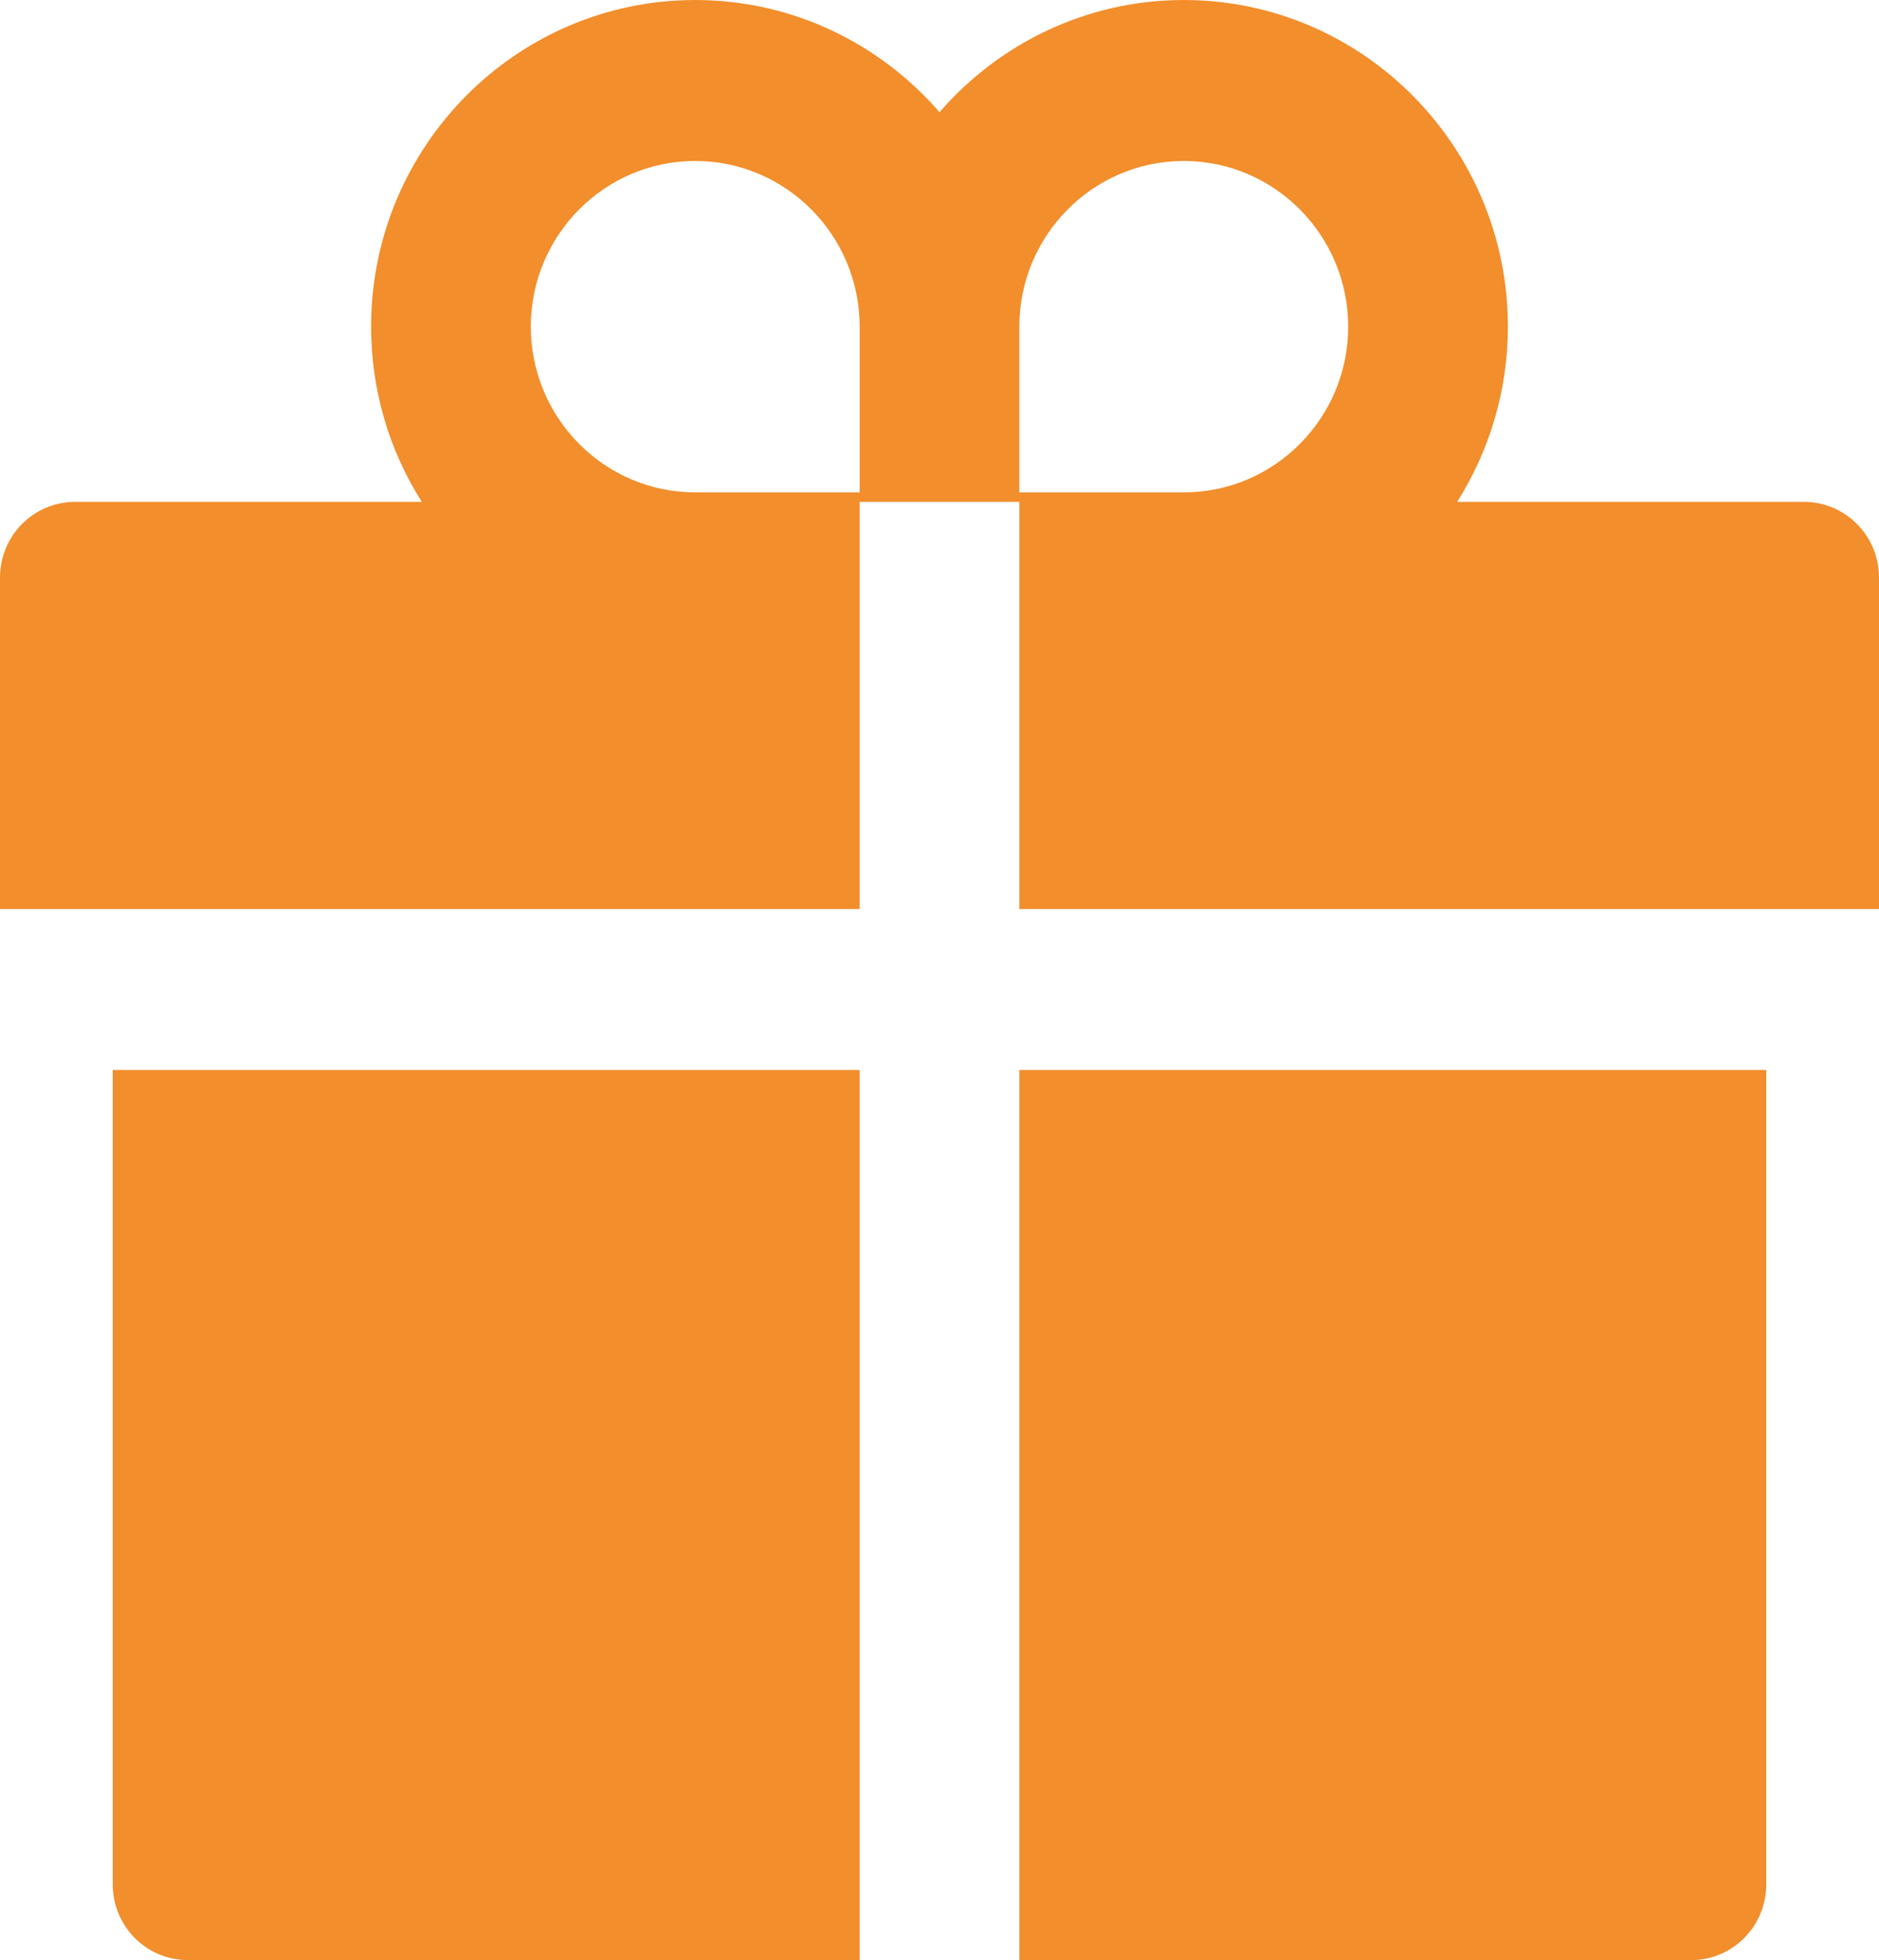 <?xml version="1.0" encoding="UTF-8"?> <svg xmlns="http://www.w3.org/2000/svg" width="140" height="146" viewBox="0 0 140 146" fill="none"><path d="M8.4 140.357C8.4 143.478 10.902 146 14 146H64.05V79.701H8.4V140.357ZM75.95 146H126C129.097 146 131.6 143.478 131.6 140.357V79.701H75.95V146ZM134.4 37.382H108.57C110.95 33.608 112.35 29.13 112.35 24.333C112.35 10.915 101.517 0 88.2 0C80.955 0 74.427 3.244 70 8.358C65.573 3.244 59.045 0 51.8 0C38.483 0 27.65 10.915 27.65 24.333C27.65 29.13 29.032 33.608 31.43 37.382H5.6C2.502 37.382 0 39.903 0 43.024V67.71H64.05V37.382H75.95V67.71H140V43.024C140 39.903 137.497 37.382 134.4 37.382ZM64.05 36.676H51.8C45.045 36.676 39.55 31.14 39.55 24.333C39.55 17.527 45.045 11.99 51.8 11.99C58.555 11.99 64.05 17.527 64.05 24.333V36.676ZM88.2 36.676H75.95V24.333C75.95 17.527 81.445 11.99 88.2 11.99C94.955 11.99 100.45 17.527 100.45 24.333C100.45 31.14 94.955 36.676 88.2 36.676Z" fill="#F28E2C"></path></svg> 